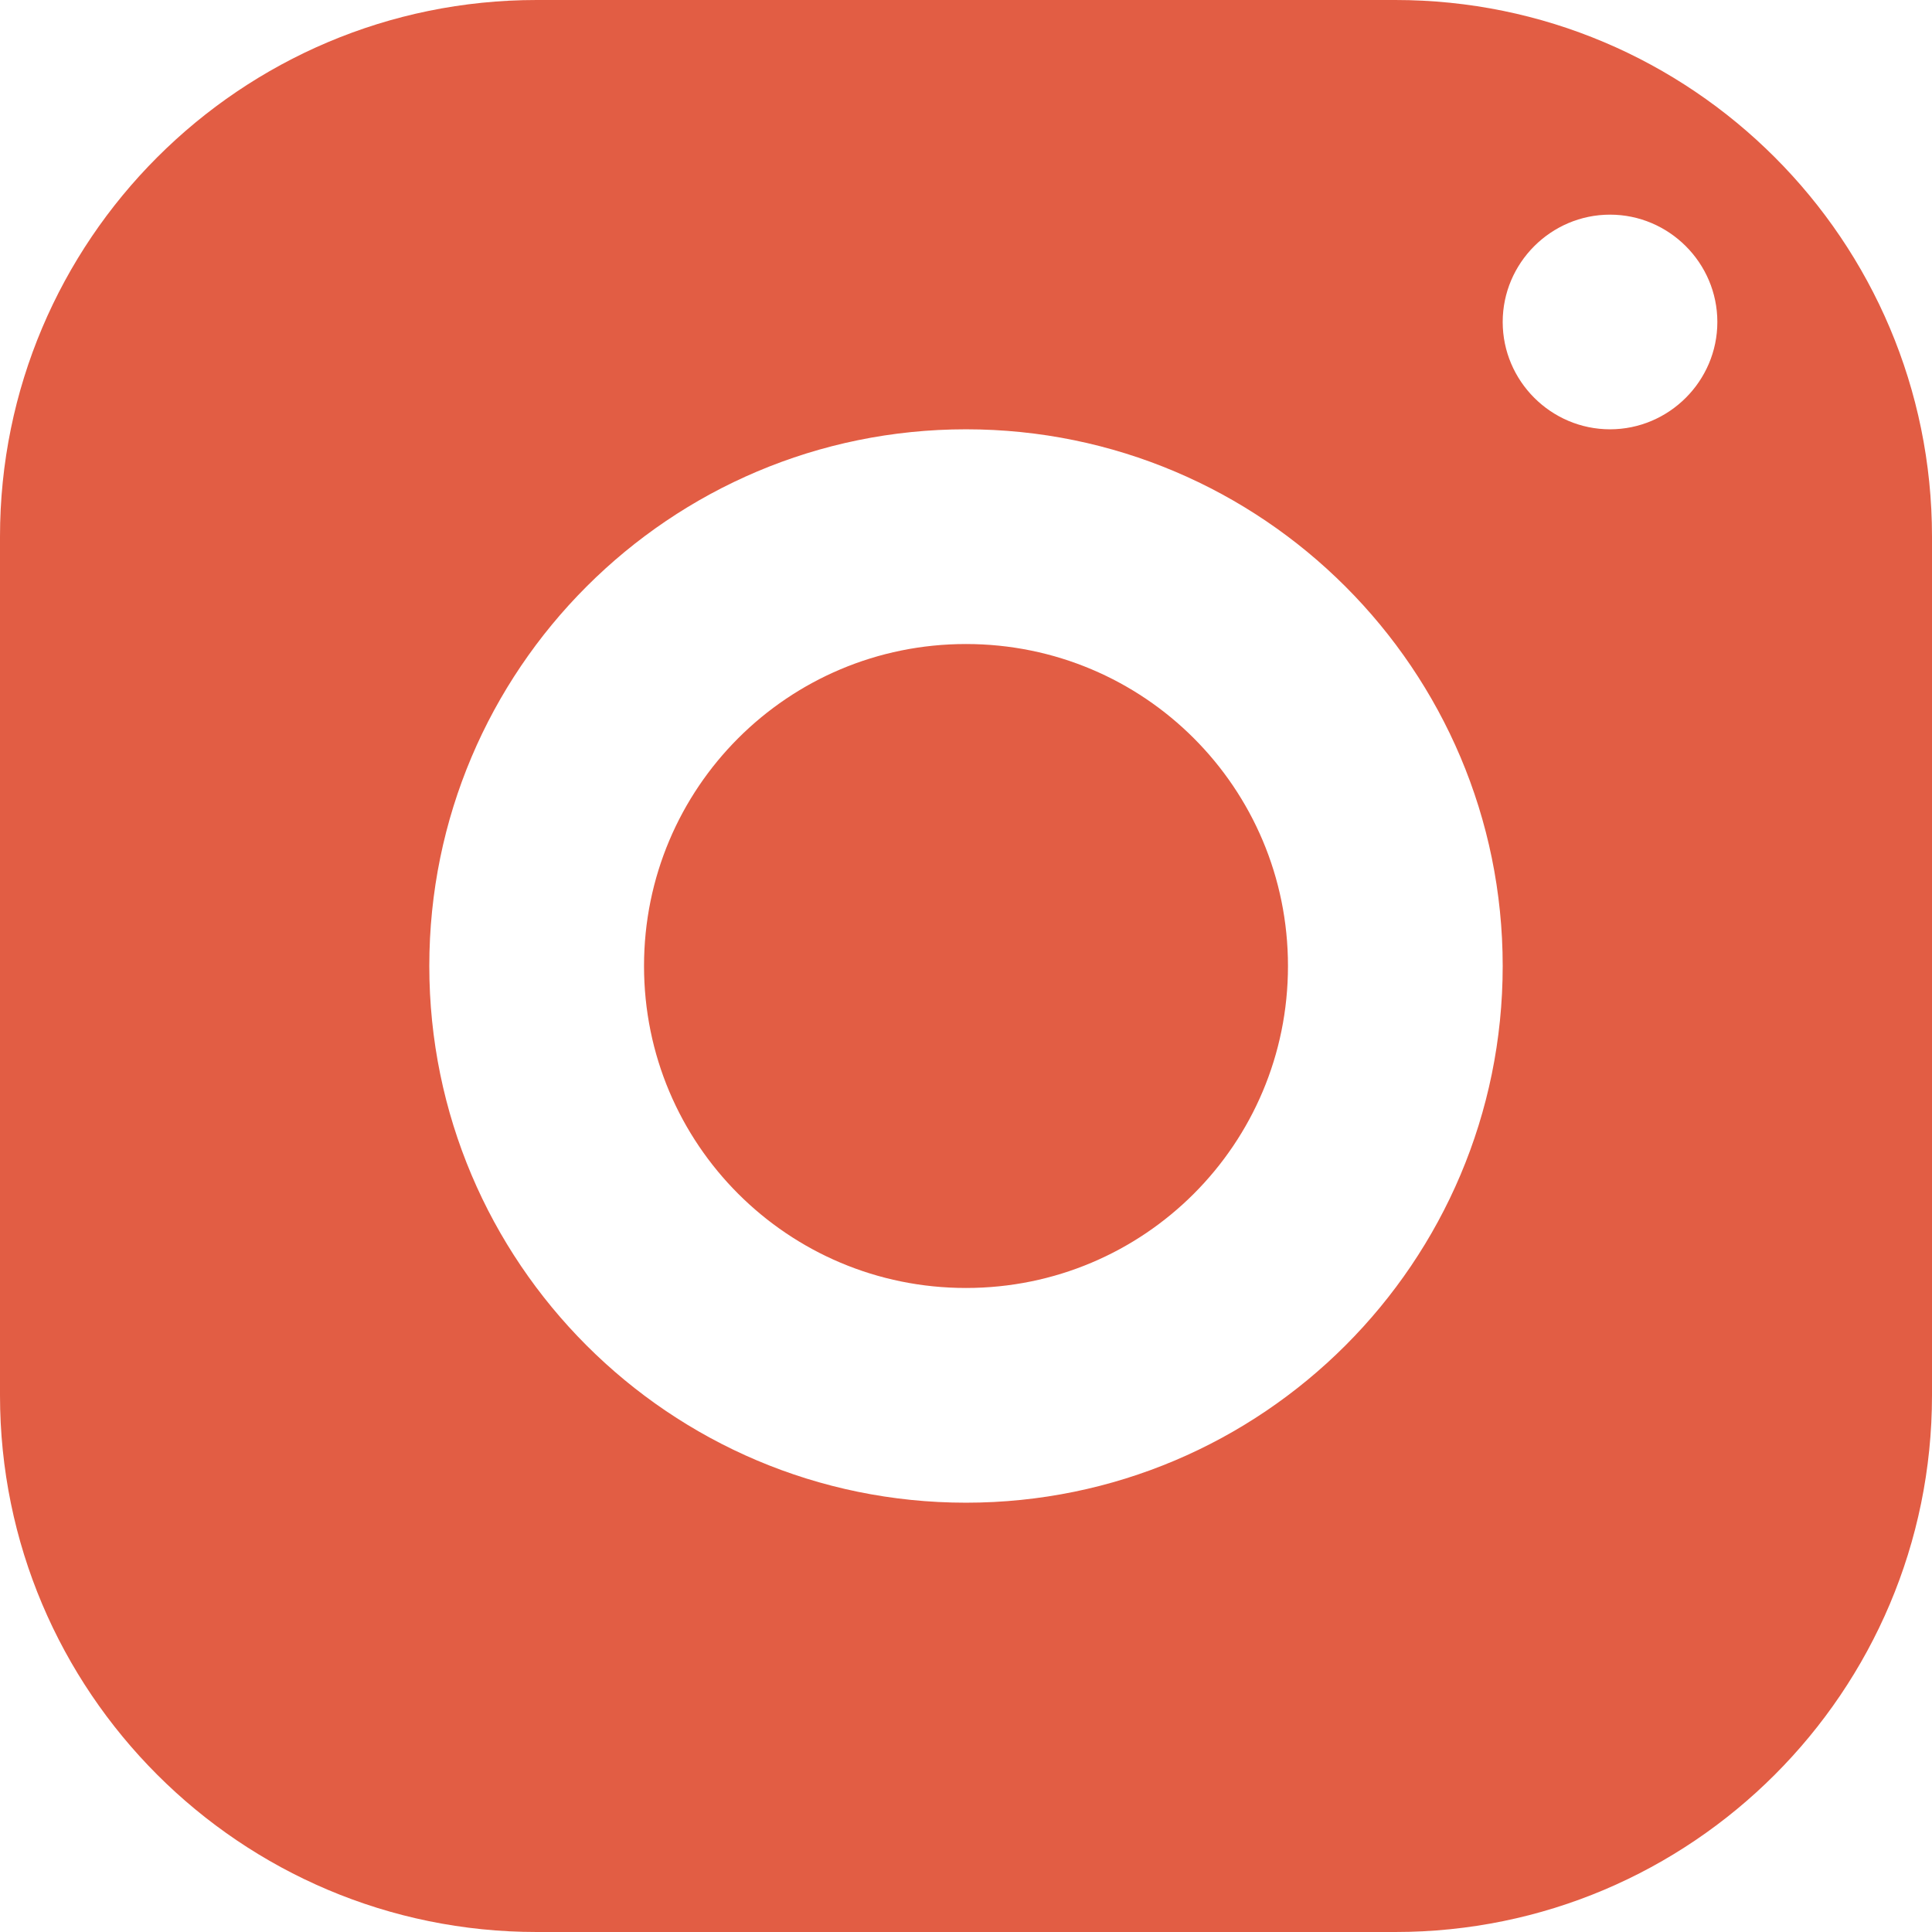 <svg width="29" height="29" viewBox="0 0 29 29" fill="none" xmlns="http://www.w3.org/2000/svg">
<g clip-path="url(#clip0_1994_876)">
<path d="M8.056 0C3.609 0 0 3.609 0 8.056V20.944C0 25.391 3.609 29 8.056 29H20.944C25.391 29 29 25.391 29 20.944V8.056C29 3.609 25.391 0 20.944 0H8.056ZM24.167 3.222C25.053 3.222 25.778 3.947 25.778 4.833C25.778 5.719 25.053 6.444 24.167 6.444C23.281 6.444 22.556 5.719 22.556 4.833C22.556 3.947 23.281 3.222 24.167 3.222ZM14.5 6.444C18.947 6.444 22.556 10.053 22.556 14.5C22.556 18.947 18.947 22.556 14.5 22.556C10.053 22.556 6.444 18.947 6.444 14.5C6.444 10.053 10.053 6.444 14.5 6.444ZM14.5 9.667C11.826 9.667 9.667 11.826 9.667 14.5C9.667 17.174 11.826 19.333 14.5 19.333C17.174 19.333 19.333 17.174 19.333 14.5C19.333 11.826 17.174 9.667 14.5 9.667Z" fill="#E25D44"/>
</g>
<defs>
<clipPath id="clip0_1994_876">
<rect width="29" height="29" fill="white"/>
</clipPath>
</defs>
</svg>